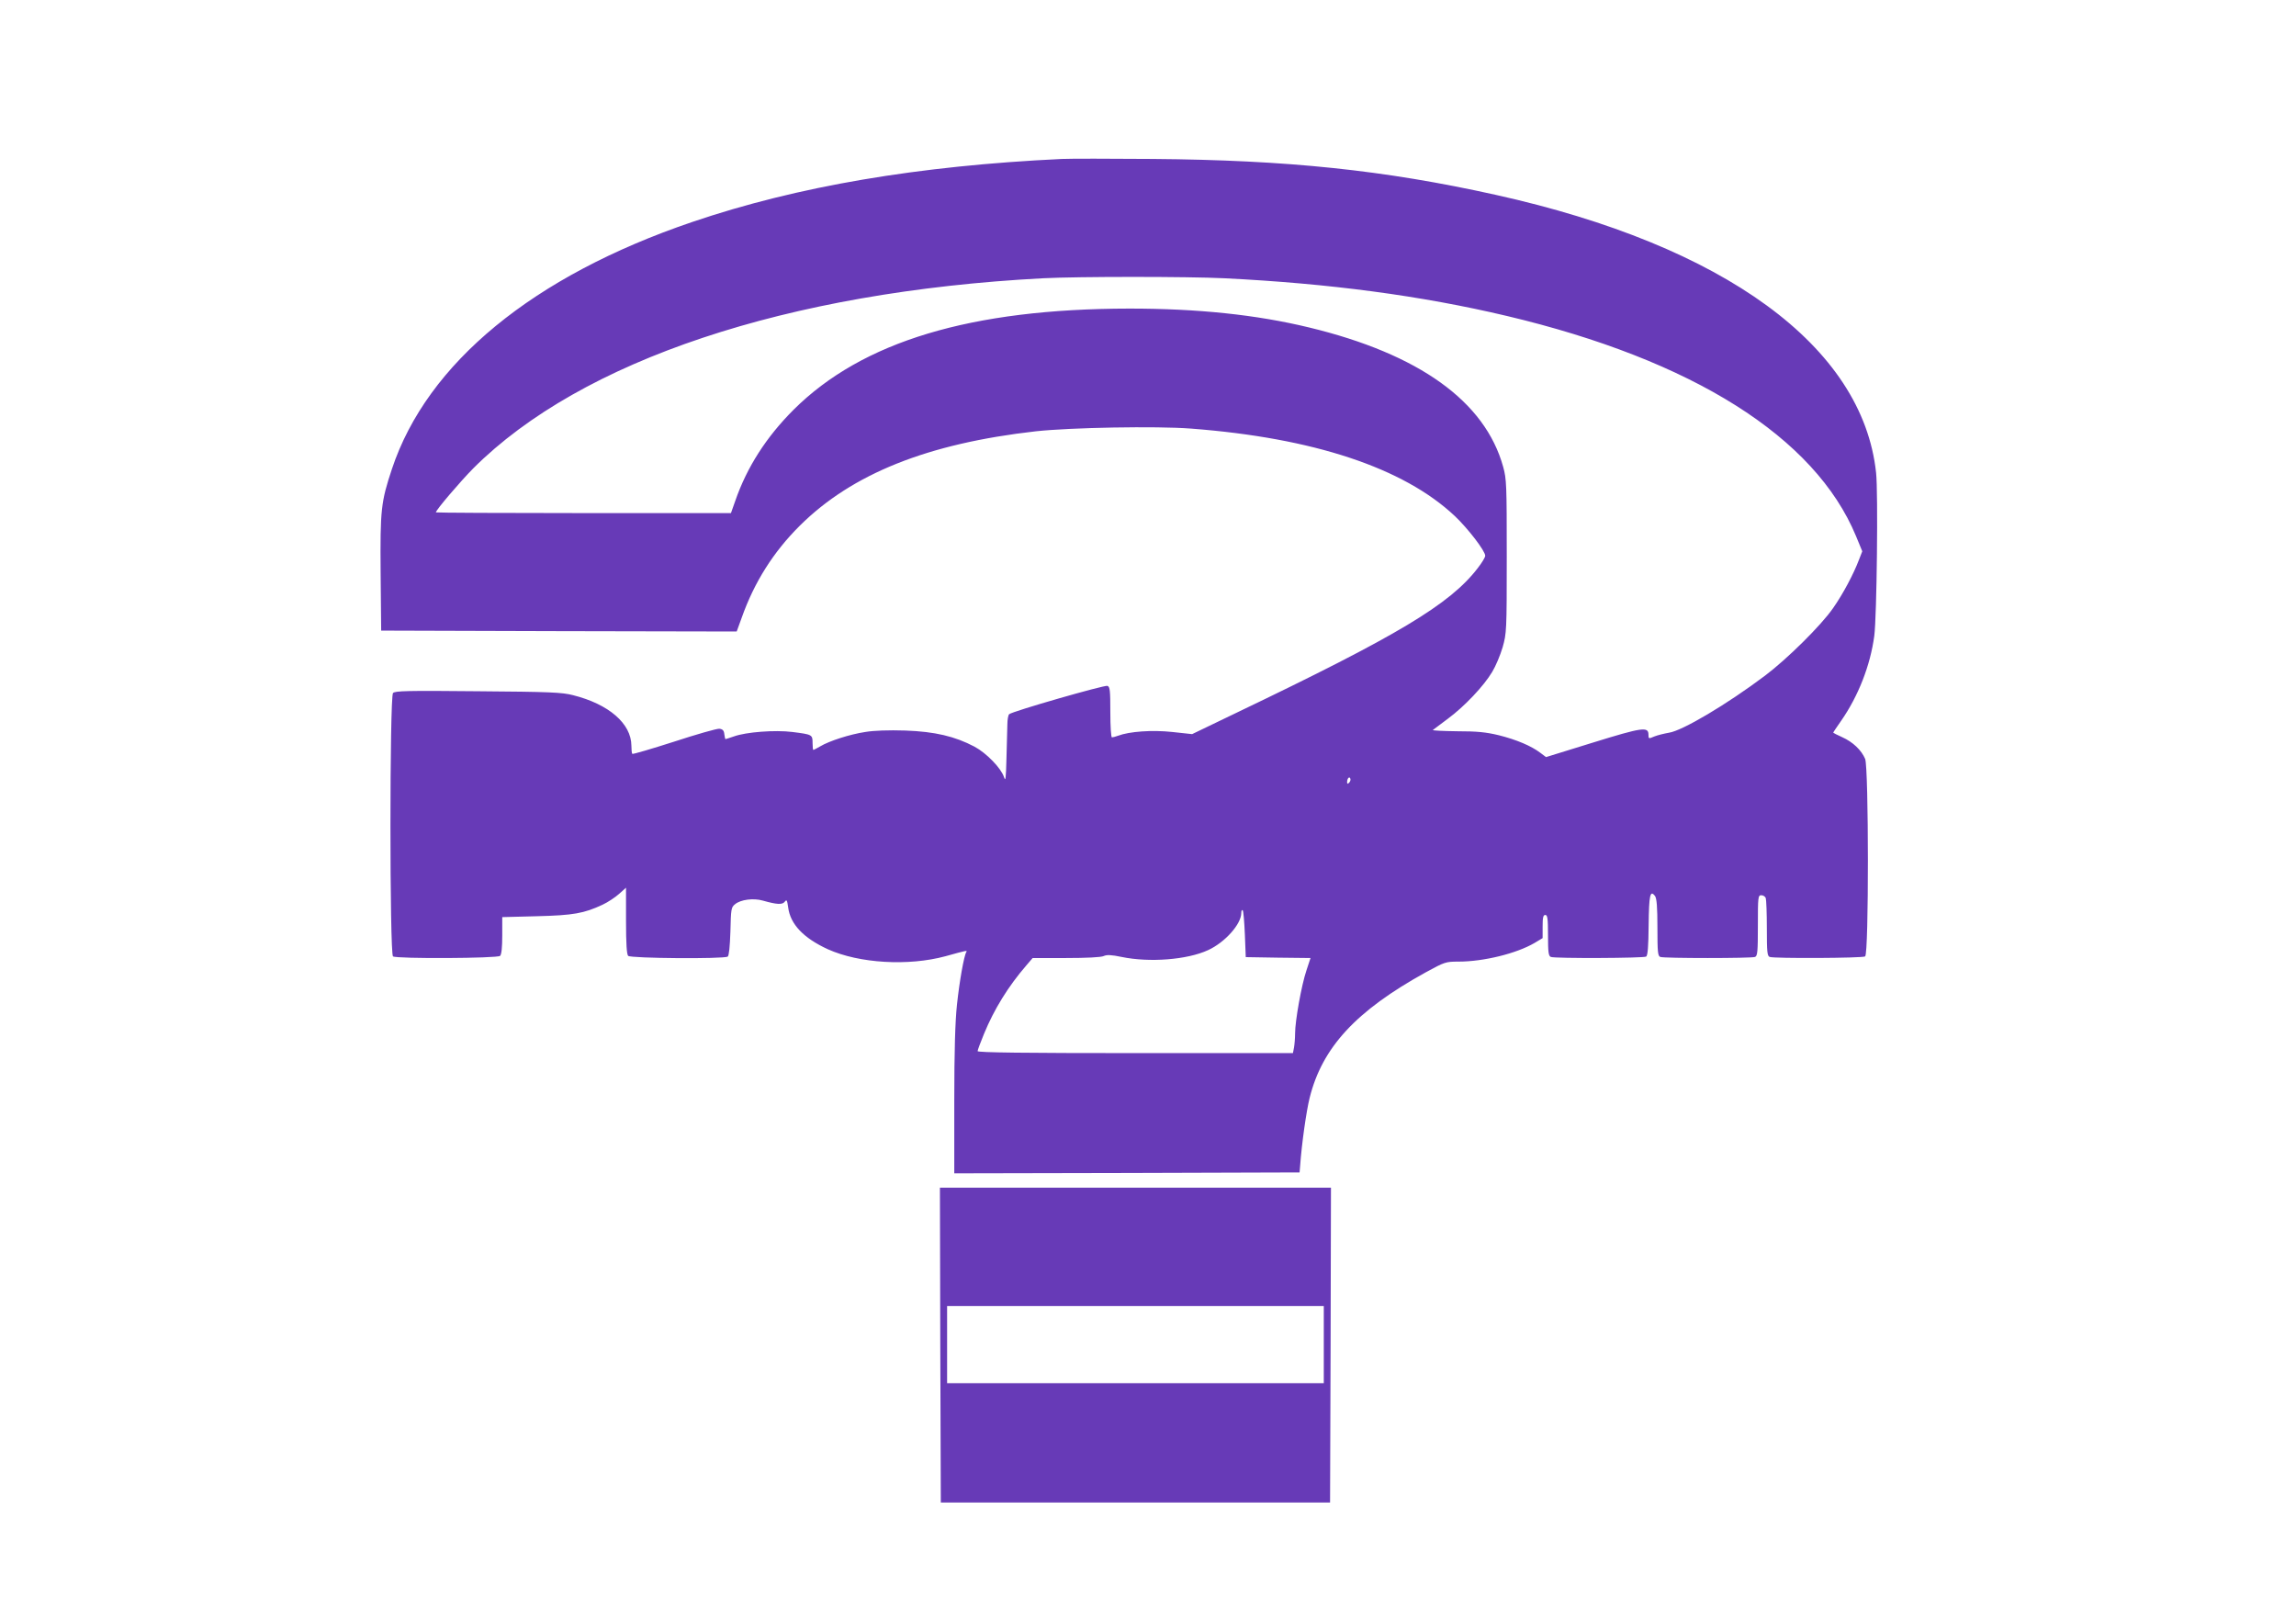 <?xml version="1.0" standalone="no"?>
<!DOCTYPE svg PUBLIC "-//W3C//DTD SVG 20010904//EN"
 "http://www.w3.org/TR/2001/REC-SVG-20010904/DTD/svg10.dtd">
<svg version="1.0" xmlns="http://www.w3.org/2000/svg"
 width="1280pt" height="905pt" viewBox="0 0 1280 905"
 preserveAspectRatio="xMidYMid meet">
<g transform="translate(0,905) scale(0.1,-0.1)"
fill="#673ab7" stroke="none">
<path d="M5920 8164 c-801 -38 -1474 -152 -2060 -351 -887 -301 -1479 -787
-1675 -1377 -61 -184 -66 -225 -63 -581 l3 -320 991 -3 991 -2 28 77 c70 198
177 367 324 513 292 290 714 458 1316 526 194 21 671 30 865 15 683 -52 1185
-219 1470 -487 74 -70 170 -195 170 -222 0 -8 -19 -40 -42 -69 -155 -202 -447
-376 -1349 -808 l-243 -117 -111 12 c-111 12 -239 3 -302 -21 -13 -5 -29 -9
-34 -9 -5 0 -9 60 -9 140 0 120 -2 142 -16 147 -16 6 -531 -142 -548 -158 -5
-4 -10 -30 -10 -56 -1 -26 -3 -111 -5 -188 -3 -117 -5 -134 -14 -106 -16 49
-97 133 -164 169 -110 58 -221 84 -386 90 -93 3 -177 0 -223 -8 -86 -13 -201
-50 -251 -80 -19 -11 -36 -20 -39 -20 -2 0 -4 18 -4 39 0 46 -2 47 -113 61
-95 12 -258 0 -326 -25 -24 -8 -45 -15 -47 -15 -1 0 -4 12 -6 28 -2 20 -9 28
-28 30 -14 1 -127 -31 -252 -72 -125 -40 -230 -71 -233 -68 -3 3 -5 24 -5 46
-1 123 -126 231 -325 281 -61 16 -131 19 -531 22 -398 4 -462 2 -473 -10 -19
-24 -19 -1456 0 -1468 23 -14 583 -11 597 3 8 8 12 48 12 114 l0 102 193 5
c204 5 263 16 366 64 30 14 72 42 93 61 l38 34 0 -184 c0 -130 4 -188 12 -196
14 -14 534 -18 555 -4 7 5 12 53 15 140 3 125 4 135 26 152 31 26 103 35 155
20 78 -22 109 -24 122 -6 11 14 13 9 19 -32 12 -94 86 -171 221 -233 175 -79
449 -95 656 -39 119 33 123 34 116 23 -13 -21 -38 -162 -52 -293 -10 -94 -15
-257 -15 -538 l0 -402 963 2 962 3 3 35 c9 127 35 308 53 380 70 282 259 486
647 700 106 58 112 60 183 60 140 0 323 45 424 104 l45 27 0 64 c0 51 3 65 15
65 12 0 15 -19 15 -114 0 -95 3 -115 16 -120 23 -9 517 -7 531 2 9 5 13 56 14
175 2 168 8 199 36 162 9 -14 13 -60 13 -176 0 -134 2 -158 16 -163 20 -8 508
-8 528 0 14 5 16 30 16 175 0 159 1 169 19 169 10 0 22 -7 25 -16 3 -9 6 -85
6 -169 0 -130 2 -154 16 -159 24 -9 517 -7 532 3 21 13 20 1052 0 1101 -21 49
-68 94 -128 121 -27 12 -50 24 -50 25 0 2 20 32 44 66 96 138 163 309 185 474
14 108 22 798 10 909 -75 704 -844 1266 -2121 1549 -622 138 -1160 194 -1913
200 -236 2 -464 2 -505 0z m905 -665 c586 -29 1098 -97 1575 -210 1037 -246
1718 -675 1947 -1227 l35 -85 -18 -46 c-30 -80 -90 -193 -145 -271 -67 -97
-258 -285 -379 -376 -214 -161 -461 -307 -535 -318 -28 -5 -65 -14 -82 -21
-32 -14 -33 -13 -33 10 0 46 -34 41 -309 -44 l-262 -81 -32 24 c-50 38 -132
73 -232 98 -71 17 -120 22 -232 22 -78 1 -139 4 -135 7 4 3 42 32 84 63 92 68
200 182 247 261 19 31 45 93 58 137 22 78 23 90 23 507 0 397 -1 431 -20 499
-101 365 -469 629 -1083 777 -294 71 -620 105 -1000 105 -885 -1 -1490 -183
-1873 -564 -152 -152 -260 -320 -325 -508 l-24 -68 -822 0 c-453 0 -823 2
-823 4 0 13 135 171 209 246 603 602 1748 984 3176 1059 195 10 806 10 1010 0z
m696 -2812 c-8 -8 -11 -7 -11 4 0 20 13 34 18 19 3 -7 -1 -17 -7 -23z m-581
-845 l5 -127 181 -3 180 -2 -23 -70 c-27 -80 -63 -280 -63 -350 0 -26 -3 -62
-6 -79 l-6 -31 -879 0 c-611 0 -879 3 -879 11 0 5 16 49 36 97 56 136 134 263
235 380 l36 42 186 0 c112 0 196 4 210 11 17 8 43 7 100 -5 155 -32 365 -16
482 38 94 43 185 145 185 207 0 12 3 19 8 15 4 -4 9 -65 12 -134z"/>
<path d="M5242 1553 l3 -878 1085 0 1085 0 3 878 2 877 -1090 0 -1090 0 2
-877z m2138 2 l0 -215 -1050 0 -1050 0 0 215 0 215 1050 0 1050 0 0 -215z"/>
</g>
</svg>
